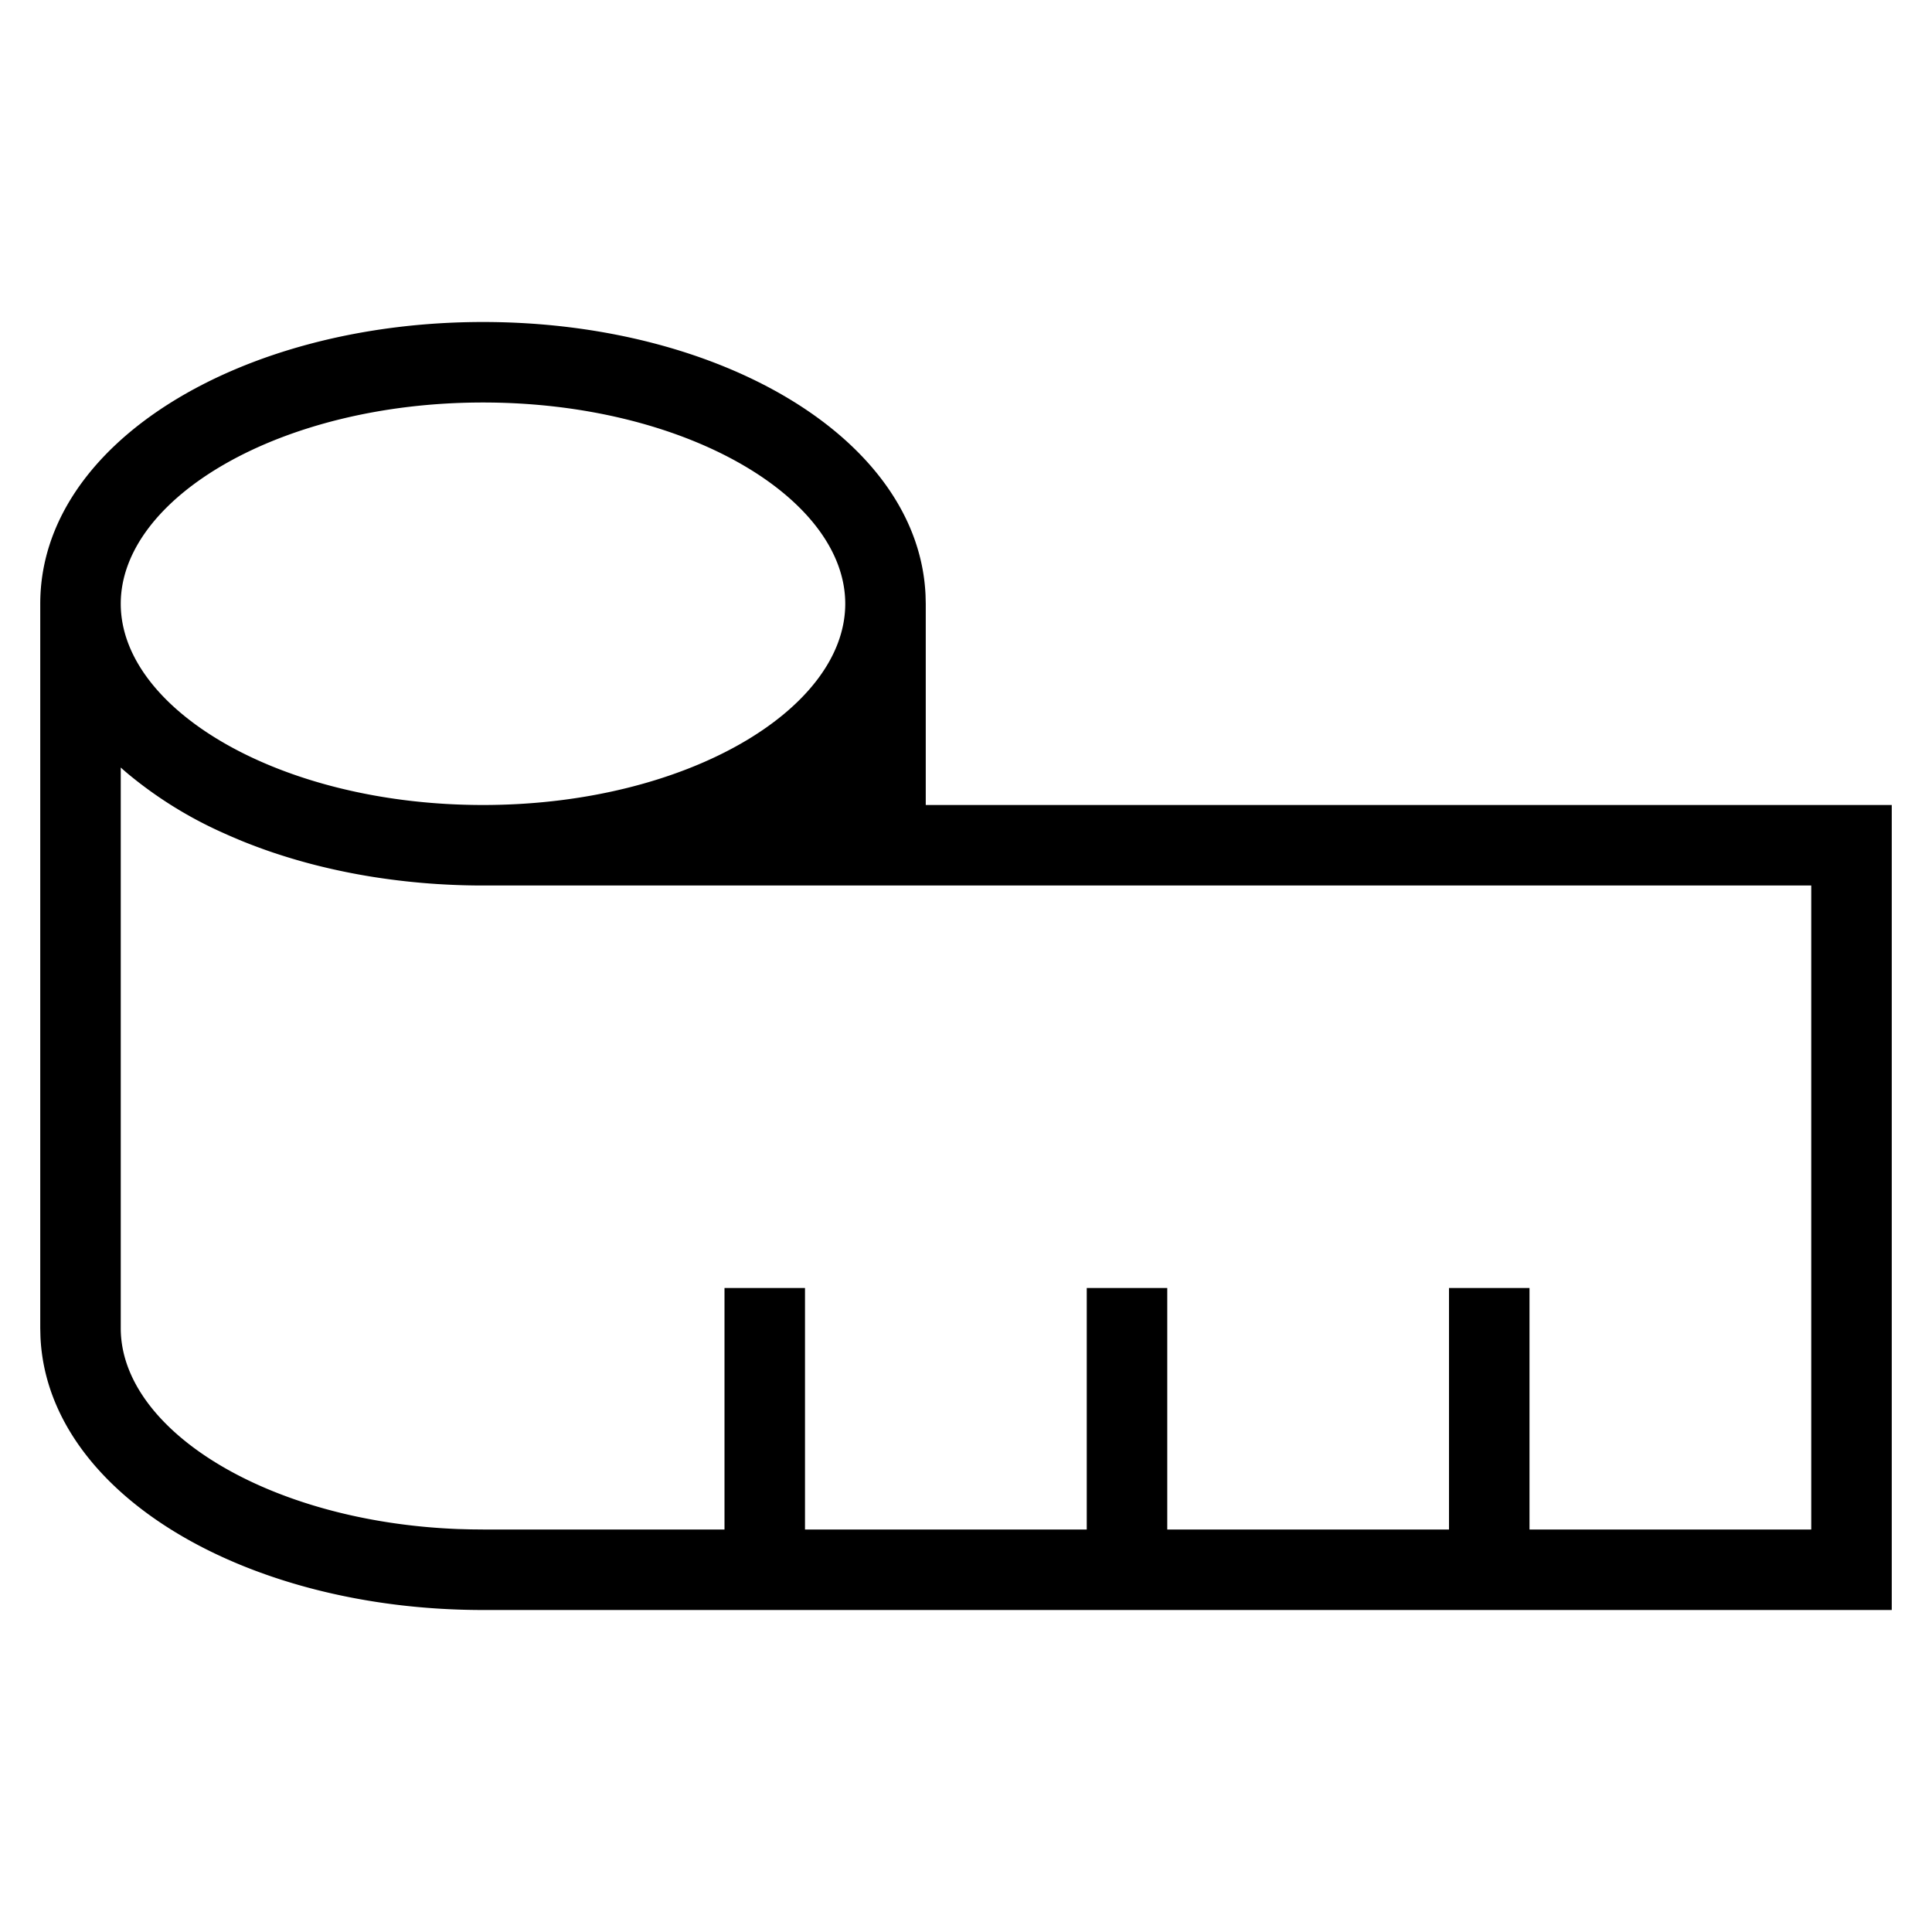 <svg width="48" height="48" viewBox="0 0 48 48" xmlns="http://www.w3.org/2000/svg">
    <path d="M12 8c5.898 0 10.824 2.894 10.995 6.79L23 15v5h24v20H12c-5.898 0-10.824-2.894-10.995-6.79L1 33V15c0-4.002 4.997-7 11-7zm-.939 13.975-.195-.011a17.53 17.53 0 0 1-1.597-.177 16.107 16.107 0 0 1-1.437-.296 14.6 14.6 0 0 1-.904-.262l-.122-.04a10.666 10.666 0 0 1-.303-.106 12.856 12.856 0 0 1-.561-.217l-.105-.045a9.103 9.103 0 0 1-.172-.074L5.56 20.7a10.208 10.208 0 0 1-2.338-1.44l-.01-.008a7.41 7.41 0 0 1-.21-.181L3 19.067V33c0 2.52 3.644 4.808 8.394 4.989l.305.008L12 38h6v-6h2v6h7v-6h2v6h7v-6h2v6h7V22H12c-.316 0-.63-.008-.939-.025zM12 10c-5.042 0-9 2.375-9 5s3.958 5 9 5 9-2.375 9-5-3.958-5-9-5z" fill="#000" fill-rule="evenodd"/>
</svg>
